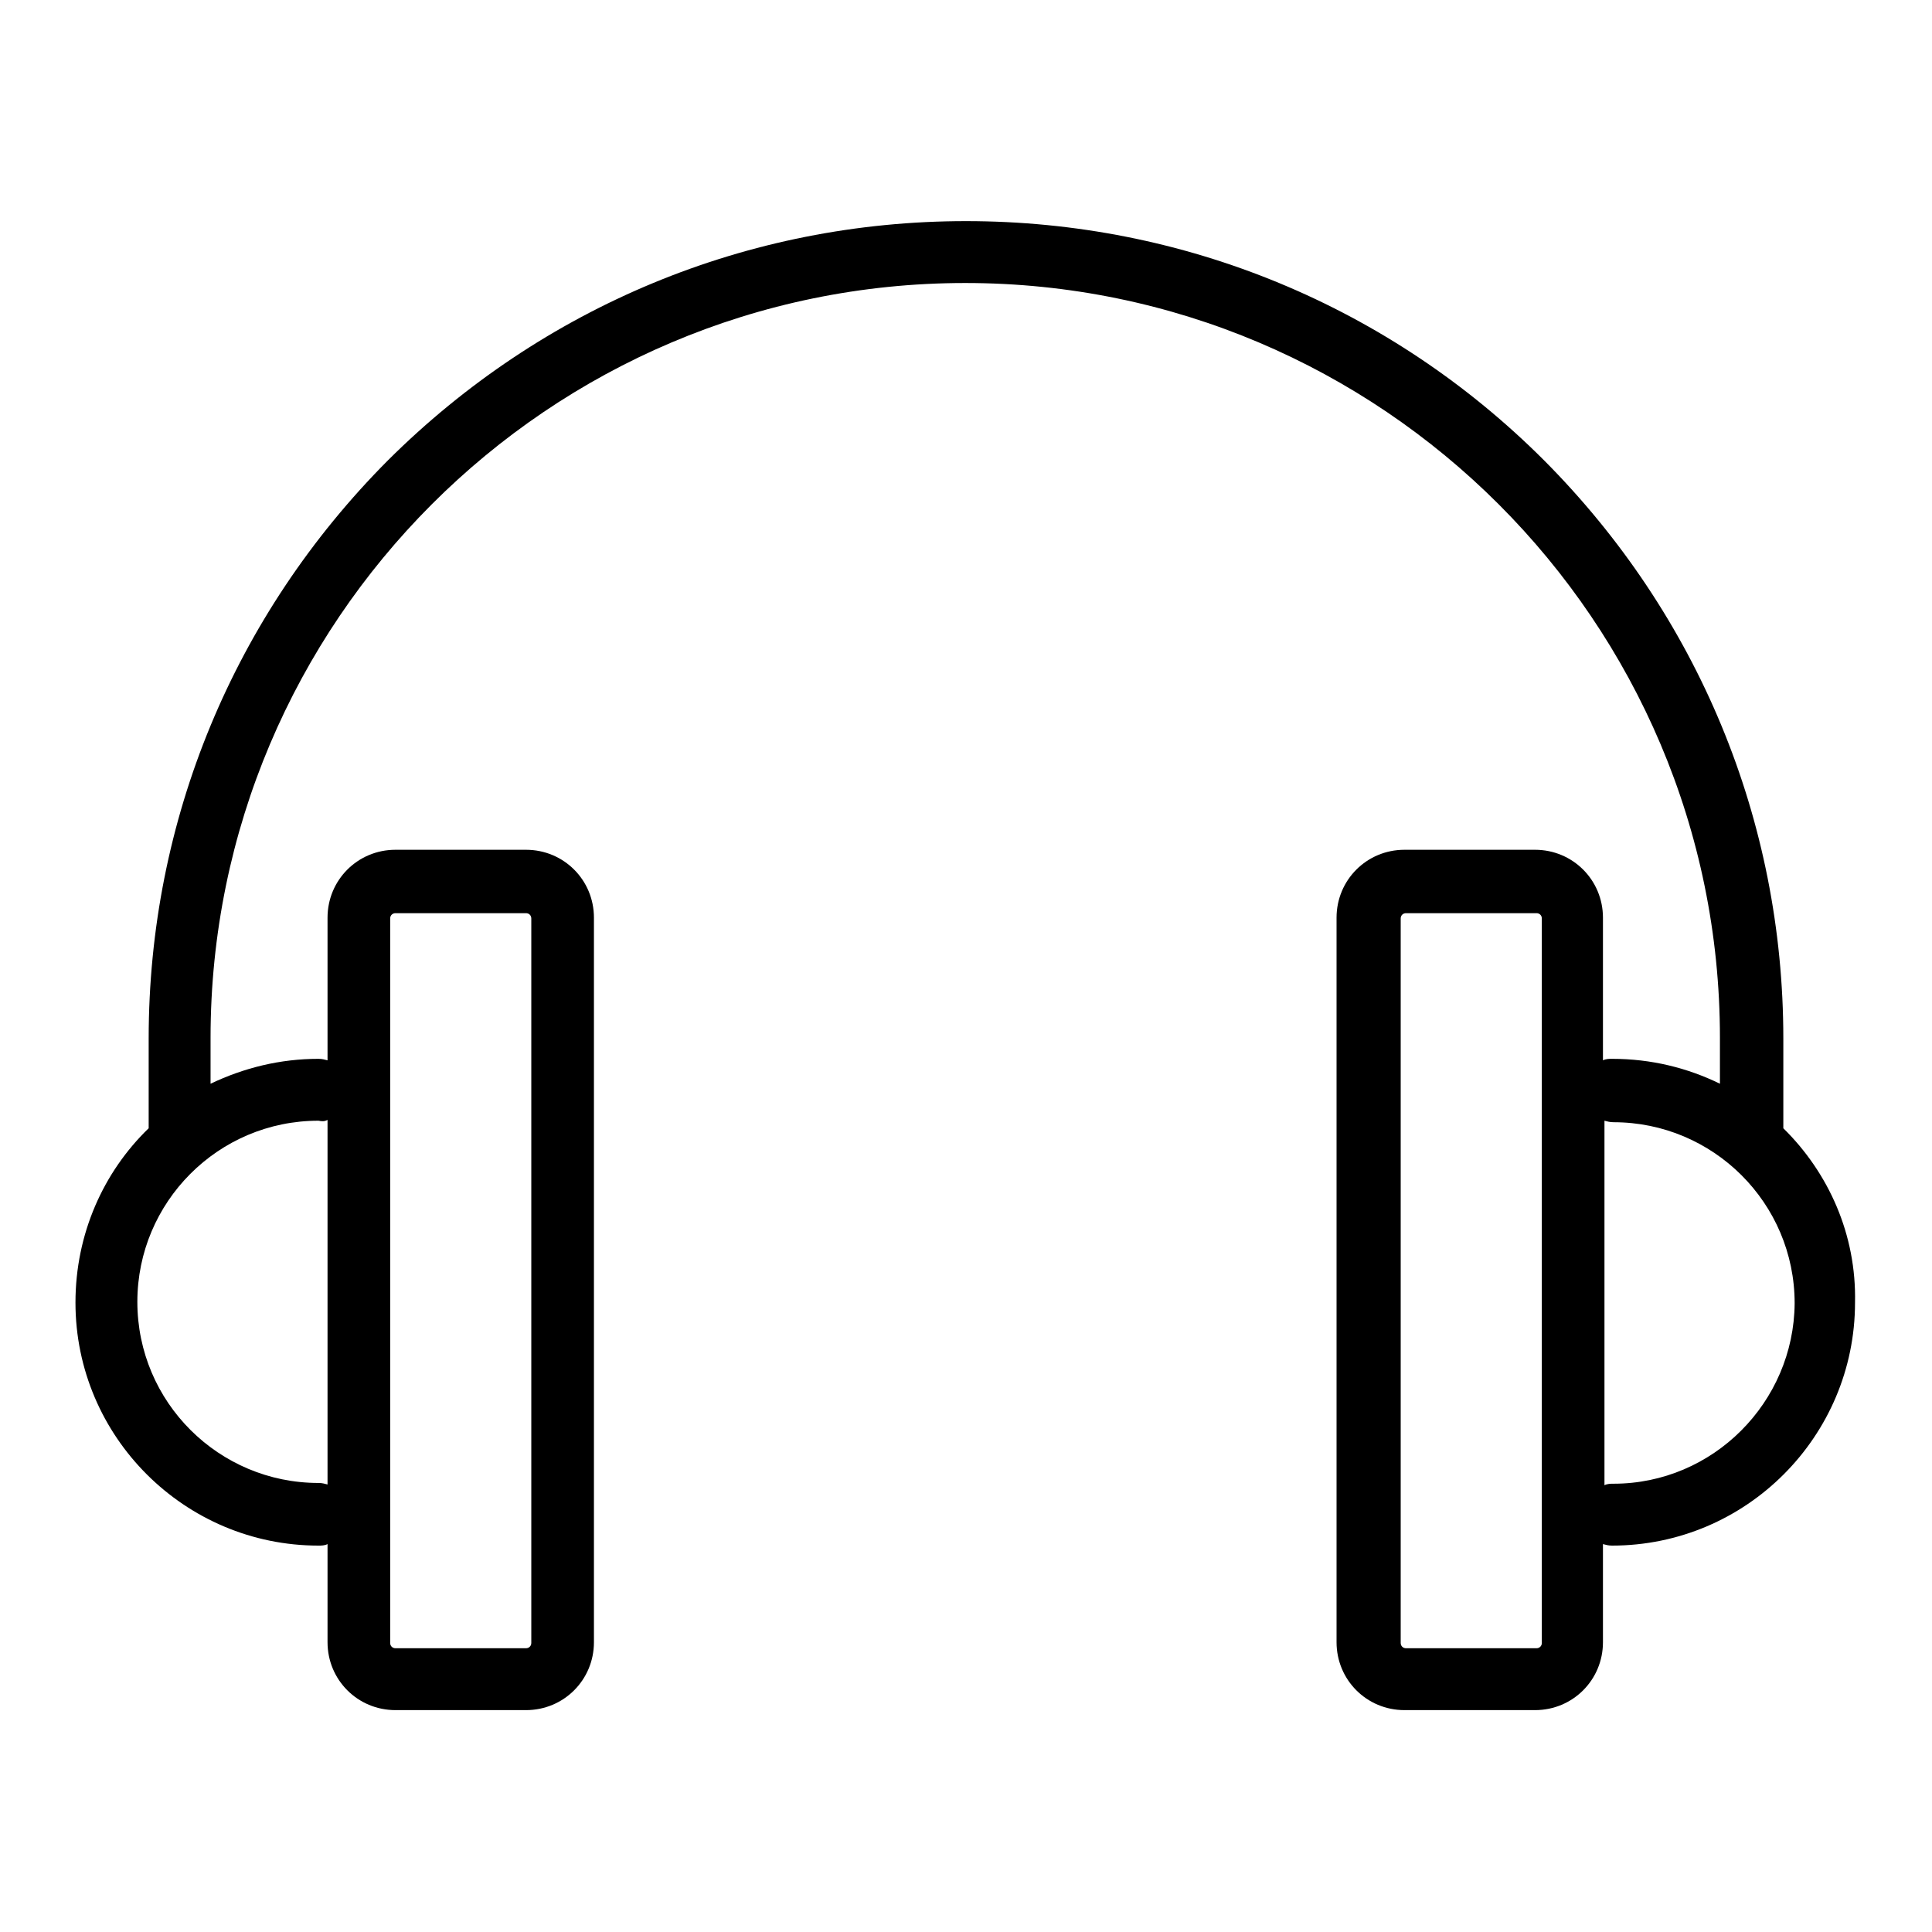 <?xml version="1.0" encoding="utf-8"?>
<!-- Svg Vector Icons : http://www.onlinewebfonts.com/icon -->
<!DOCTYPE svg PUBLIC "-//W3C//DTD SVG 1.1//EN" "http://www.w3.org/Graphics/SVG/1.1/DTD/svg11.dtd">
<svg version="1.1" xmlns="http://www.w3.org/2000/svg" xmlns:xlink="http://www.w3.org/1999/xlink" x="0px" y="0px" viewBox="0 0 256 256" enable-background="new 0 0 256 256" xml:space="preserve">
<g> <path fill="#000000" d="M236.3,149.5v-11.9c0-28.9-11.3-56.1-31.7-76.6c-20.4-20.4-47.7-31.7-76.6-31.7 c-28.9,0-56.1,11.3-76.6,31.7C31,81.5,19.7,108.7,19.7,137.6v11.9c-6,5.8-9.7,14-9.7,23.1c0,17.8,14.5,32.2,32.2,32.2 c0.4,0,0.8,0,1.2-0.2v13c0,5,4,9,9,9h17.3c5,0,9-4,9-9v-96c0-5-4-9-9-9H52.4c-5,0-9,4-9,9v18.9c-0.4-0.1-0.7-0.2-1.2-0.2 c-5.1,0-9.9,1.2-14.3,3.3v-6.1c0-55.1,44.8-100,100-100c55.1,0,100,44.8,100,100v6.1c-4.3-2.1-9.1-3.3-14.3-3.3 c-0.4,0-0.8,0-1.2,0.2v-18.9c0-5-4-9-9-9h-17.3c-5,0-9,4-9,9v96c0,5,4,9,9,9h17.3c5,0,9-4,9-9v-13c0.4,0.1,0.7,0.2,1.2,0.2 c17.8,0,32.2-14.5,32.2-32.2C246,163.6,242.3,155.4,236.3,149.5L236.3,149.5z M51.7,121.7c0-0.4,0.3-0.7,0.7-0.7h17.3 c0.4,0,0.7,0.3,0.7,0.7v96c0,0.4-0.3,0.7-0.7,0.7H52.4c-0.4,0-0.7-0.3-0.7-0.7V121.7z M43.4,148.4v48.3c-0.4-0.1-0.7-0.2-1.2-0.2 c-13.2,0-24-10.7-24-24c0-13.2,10.7-24,24-24C42.7,148.6,43,148.6,43.4,148.4z M204.3,217.7c0,0.4-0.3,0.7-0.7,0.7h-17.3 c-0.4,0-0.7-0.3-0.7-0.7v-96c0-0.4,0.3-0.7,0.7-0.7h17.3c0.4,0,0.7,0.3,0.7,0.7V217.7L204.3,217.7z M213.8,196.6 c-0.4,0-0.8,0-1.2,0.2v-48.3c0.4,0.1,0.7,0.2,1.2,0.2c13.2,0,24,10.7,24,24C237.7,185.8,227,196.6,213.8,196.6z"/></g>
</svg>